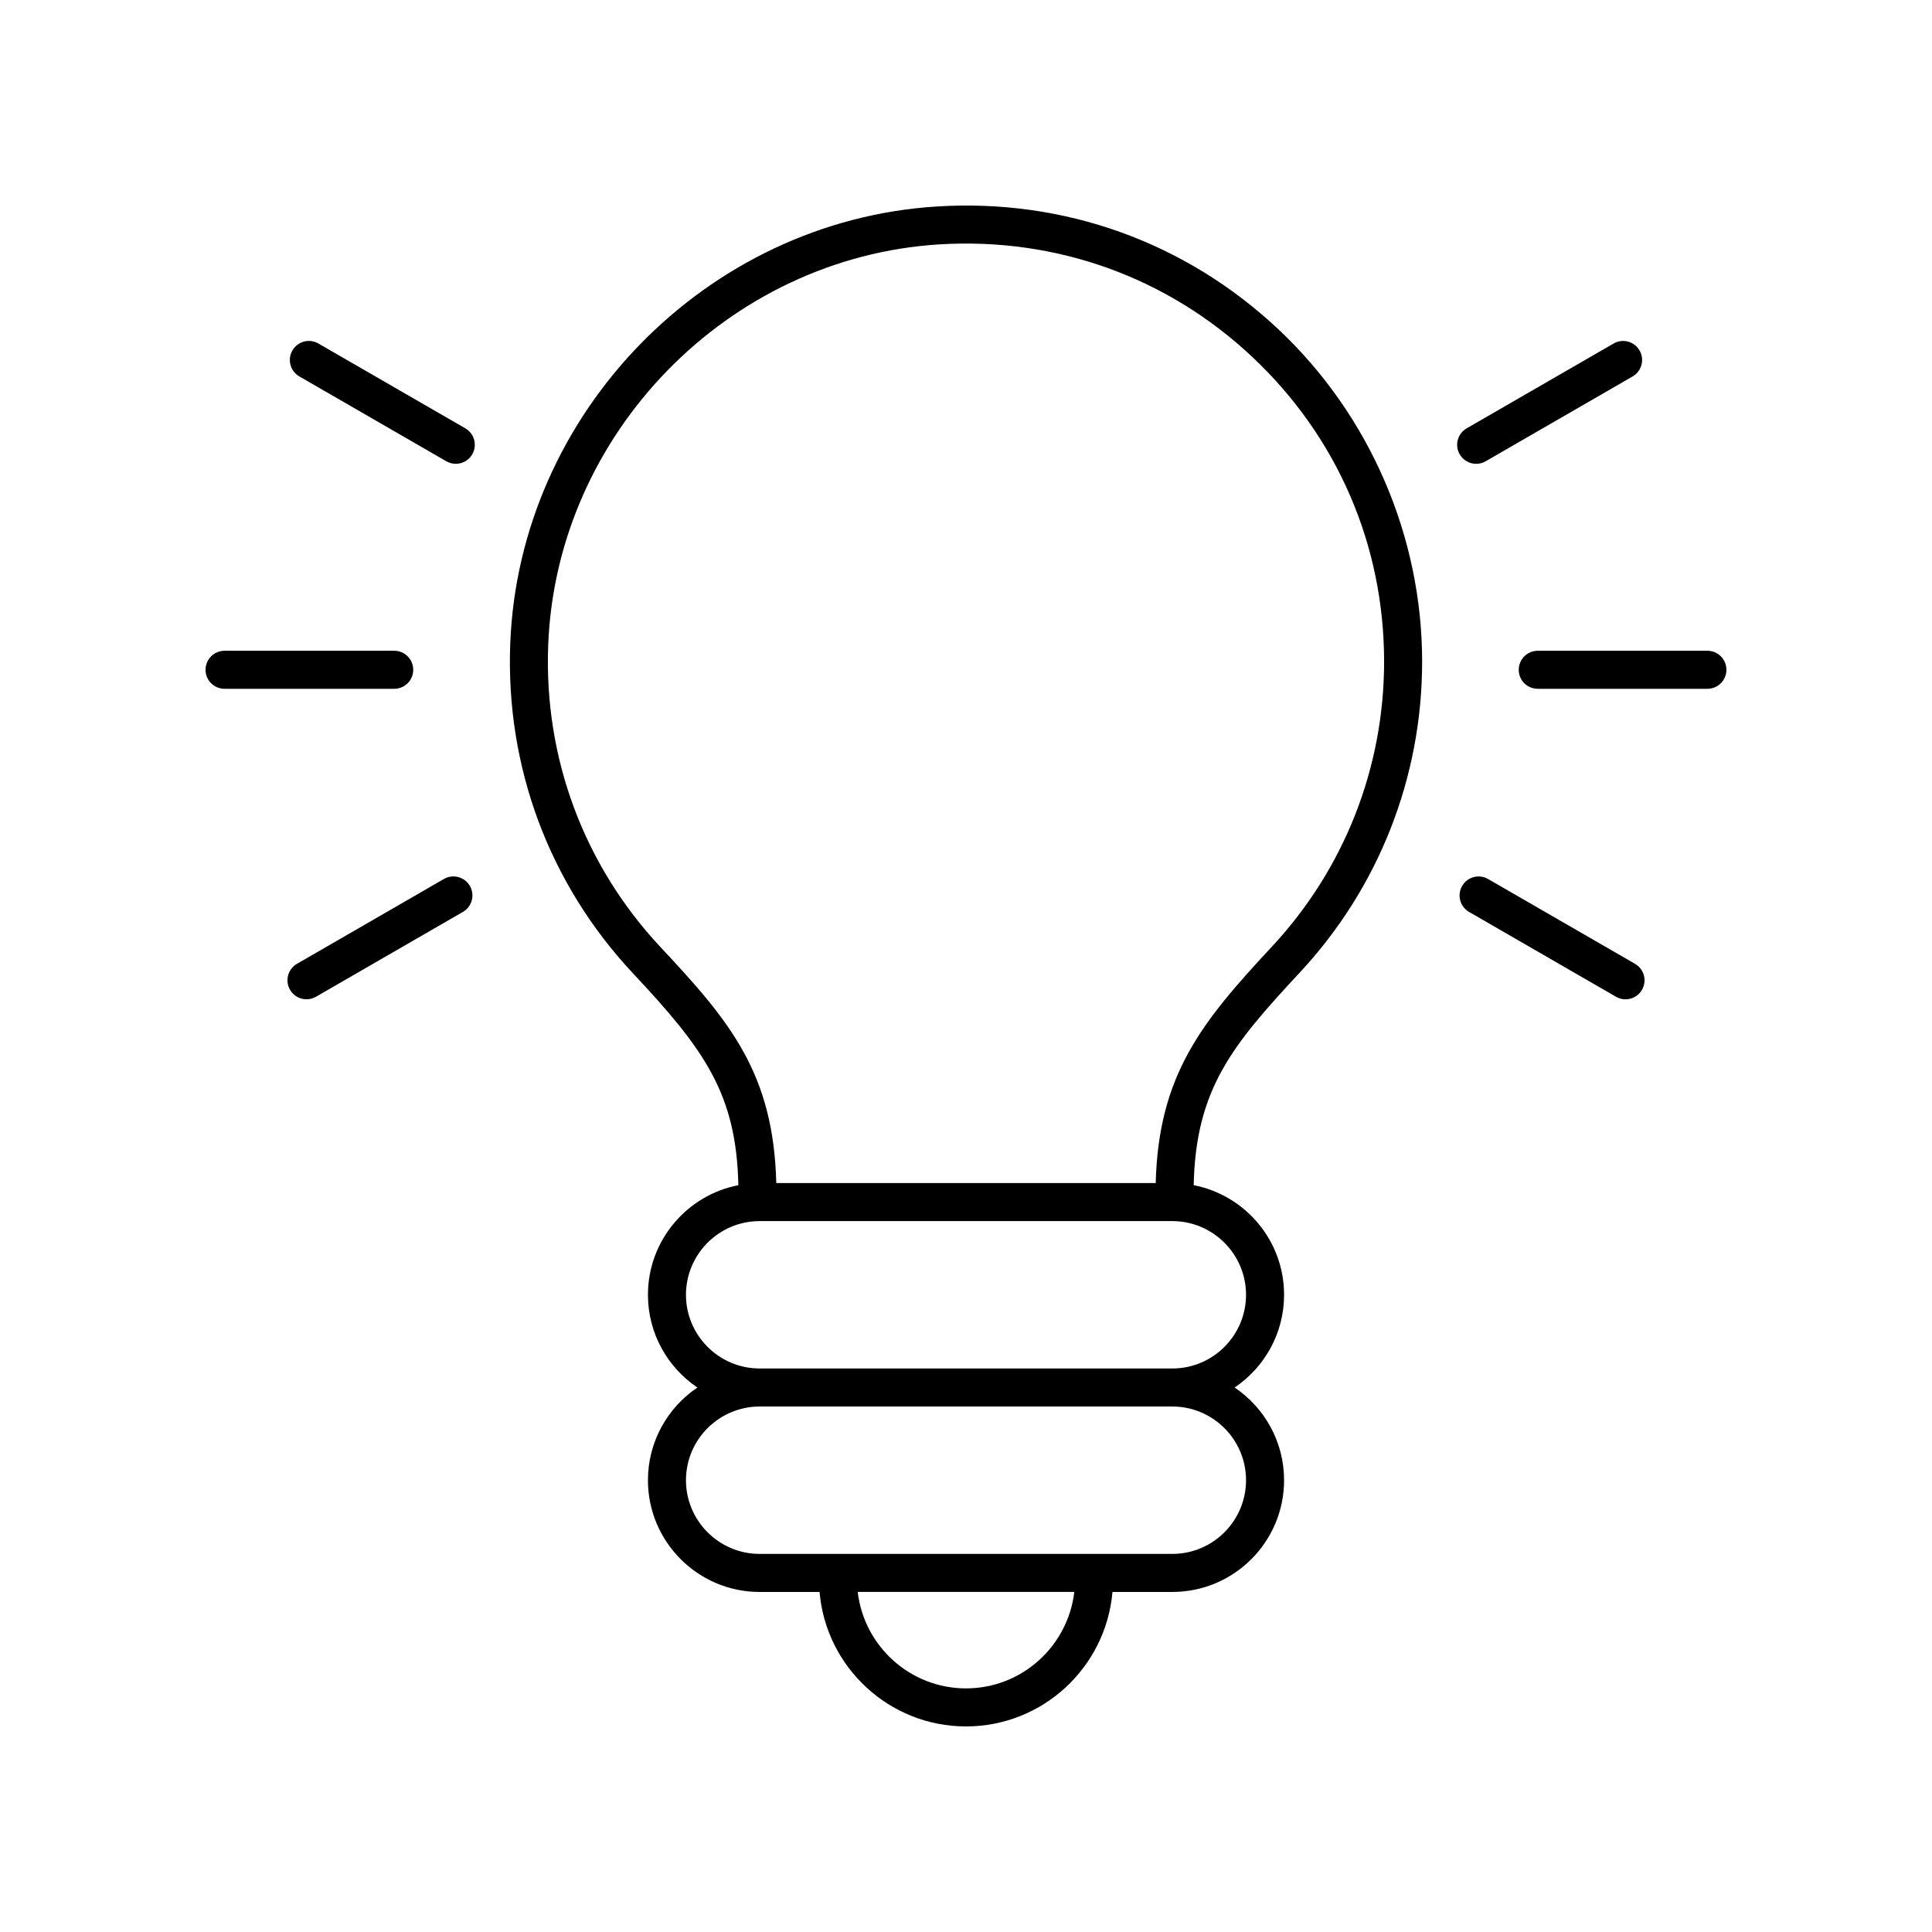 <?xml version="1.0" encoding="UTF-8"?>
<!-- Uploaded to: ICON Repo, www.svgrepo.com, Generator: ICON Repo Mixer Tools -->
<svg fill="#000000" width="800px" height="800px" version="1.1" viewBox="144 144 512 512" xmlns="http://www.w3.org/2000/svg">
 <g>
  <path d="m520.88 319.35c0-33.227-13.891-65.332-38.109-88.098-24.562-23.078-56.695-34.652-90.473-32.535-61.051 3.789-110.72 54.68-113.08 115.86-1.258 32.621 10.312 63.668 32.578 87.422 18.805 20.062 27.355 31.793 27.875 56.086-13.633 2.644-23.961 14.66-23.961 29.055 0 10.219 5.207 19.246 13.105 24.566-7.898 5.324-13.105 14.352-13.105 24.57 0 16.324 13.281 29.609 29.609 29.609h15.871c1.703 19.93 18.445 35.633 38.812 35.633s37.105-15.703 38.812-35.637h15.871c16.328 0 29.609-13.285 29.609-29.609 0-10.219-5.207-19.246-13.105-24.57 7.898-5.32 13.105-14.348 13.105-24.566 0-14.391-10.324-26.406-23.957-29.055 0.562-25.477 10.18-37.074 28.172-56.406 20.871-22.434 32.367-51.672 32.367-82.328zm-120.88 272.09c-14.805 0-27.027-11.195-28.695-25.559h57.391c-1.668 14.363-13.891 25.559-28.695 25.559zm74.211-55.168c0 10.77-8.762 19.531-19.531 19.531h-109.36c-10.77 0-19.531-8.762-19.531-19.531 0-10.77 8.762-19.531 19.531-19.531h109.36c10.77 0 19.531 8.762 19.531 19.531zm0-49.137c0 10.77-8.762 19.527-19.531 19.527h-109.36c-10.77 0-19.531-8.758-19.531-19.527s8.762-19.531 19.531-19.531h109.36c10.77 0 19.531 8.762 19.531 19.531zm-23.938-29.609h-100.55c-0.727-29.016-12.195-42.809-30.582-62.422-20.41-21.777-31.012-50.242-29.863-80.152 2.164-56.074 47.688-102.71 103.64-106.19 31.008-1.891 60.434 8.668 82.945 29.824 22.527 21.172 34.938 49.848 34.938 80.754 0 28.102-10.535 54.902-29.672 75.465-18.543 19.938-30.113 33.914-30.852 62.719z"/>
  <path d="m578.5 236.88c-1.395-2.41-4.477-3.242-6.883-1.844l-38.938 22.48c-2.41 1.391-3.234 4.473-1.844 6.883 0.934 1.617 2.629 2.519 4.367 2.519 0.855 0 1.719-0.215 2.516-0.676l38.938-22.48c2.41-1.391 3.234-4.473 1.844-6.883z"/>
  <path d="m596.48 316.46h-44.961c-2.781 0-5.039 2.254-5.039 5.039s2.254 5.039 5.039 5.039h44.961c2.781 0 5.039-2.254 5.039-5.039s-2.258-5.039-5.039-5.039z"/>
  <path d="m531.48 378.79c-1.391 2.41-0.566 5.492 1.844 6.883l38.938 22.48c0.793 0.457 1.66 0.676 2.516 0.676 1.742 0 3.434-0.906 4.367-2.519 1.391-2.41 0.566-5.492-1.844-6.883l-38.938-22.48c-2.418-1.395-5.496-0.562-6.883 1.844z"/>
  <path d="m267.31 257.51-38.938-22.48c-2.414-1.398-5.492-0.562-6.883 1.844-1.391 2.41-0.566 5.492 1.844 6.883l38.938 22.48c0.793 0.457 1.66 0.676 2.516 0.676 1.742 0 3.434-0.906 4.367-2.519 1.391-2.414 0.566-5.492-1.844-6.883z"/>
  <path d="m203.51 326.54h44.961c2.781 0 5.039-2.254 5.039-5.039s-2.254-5.039-5.039-5.039h-44.961c-2.781 0-5.039 2.254-5.039 5.039 0.004 2.785 2.258 5.039 5.039 5.039z"/>
  <path d="m261.64 376.94-38.938 22.48c-2.41 1.391-3.234 4.473-1.844 6.883 0.934 1.617 2.629 2.519 4.367 2.519 0.855 0 1.719-0.215 2.516-0.676l38.938-22.48c2.41-1.391 3.234-4.473 1.844-6.883-1.395-2.41-4.477-3.234-6.883-1.844z"/>
 </g>
</svg>